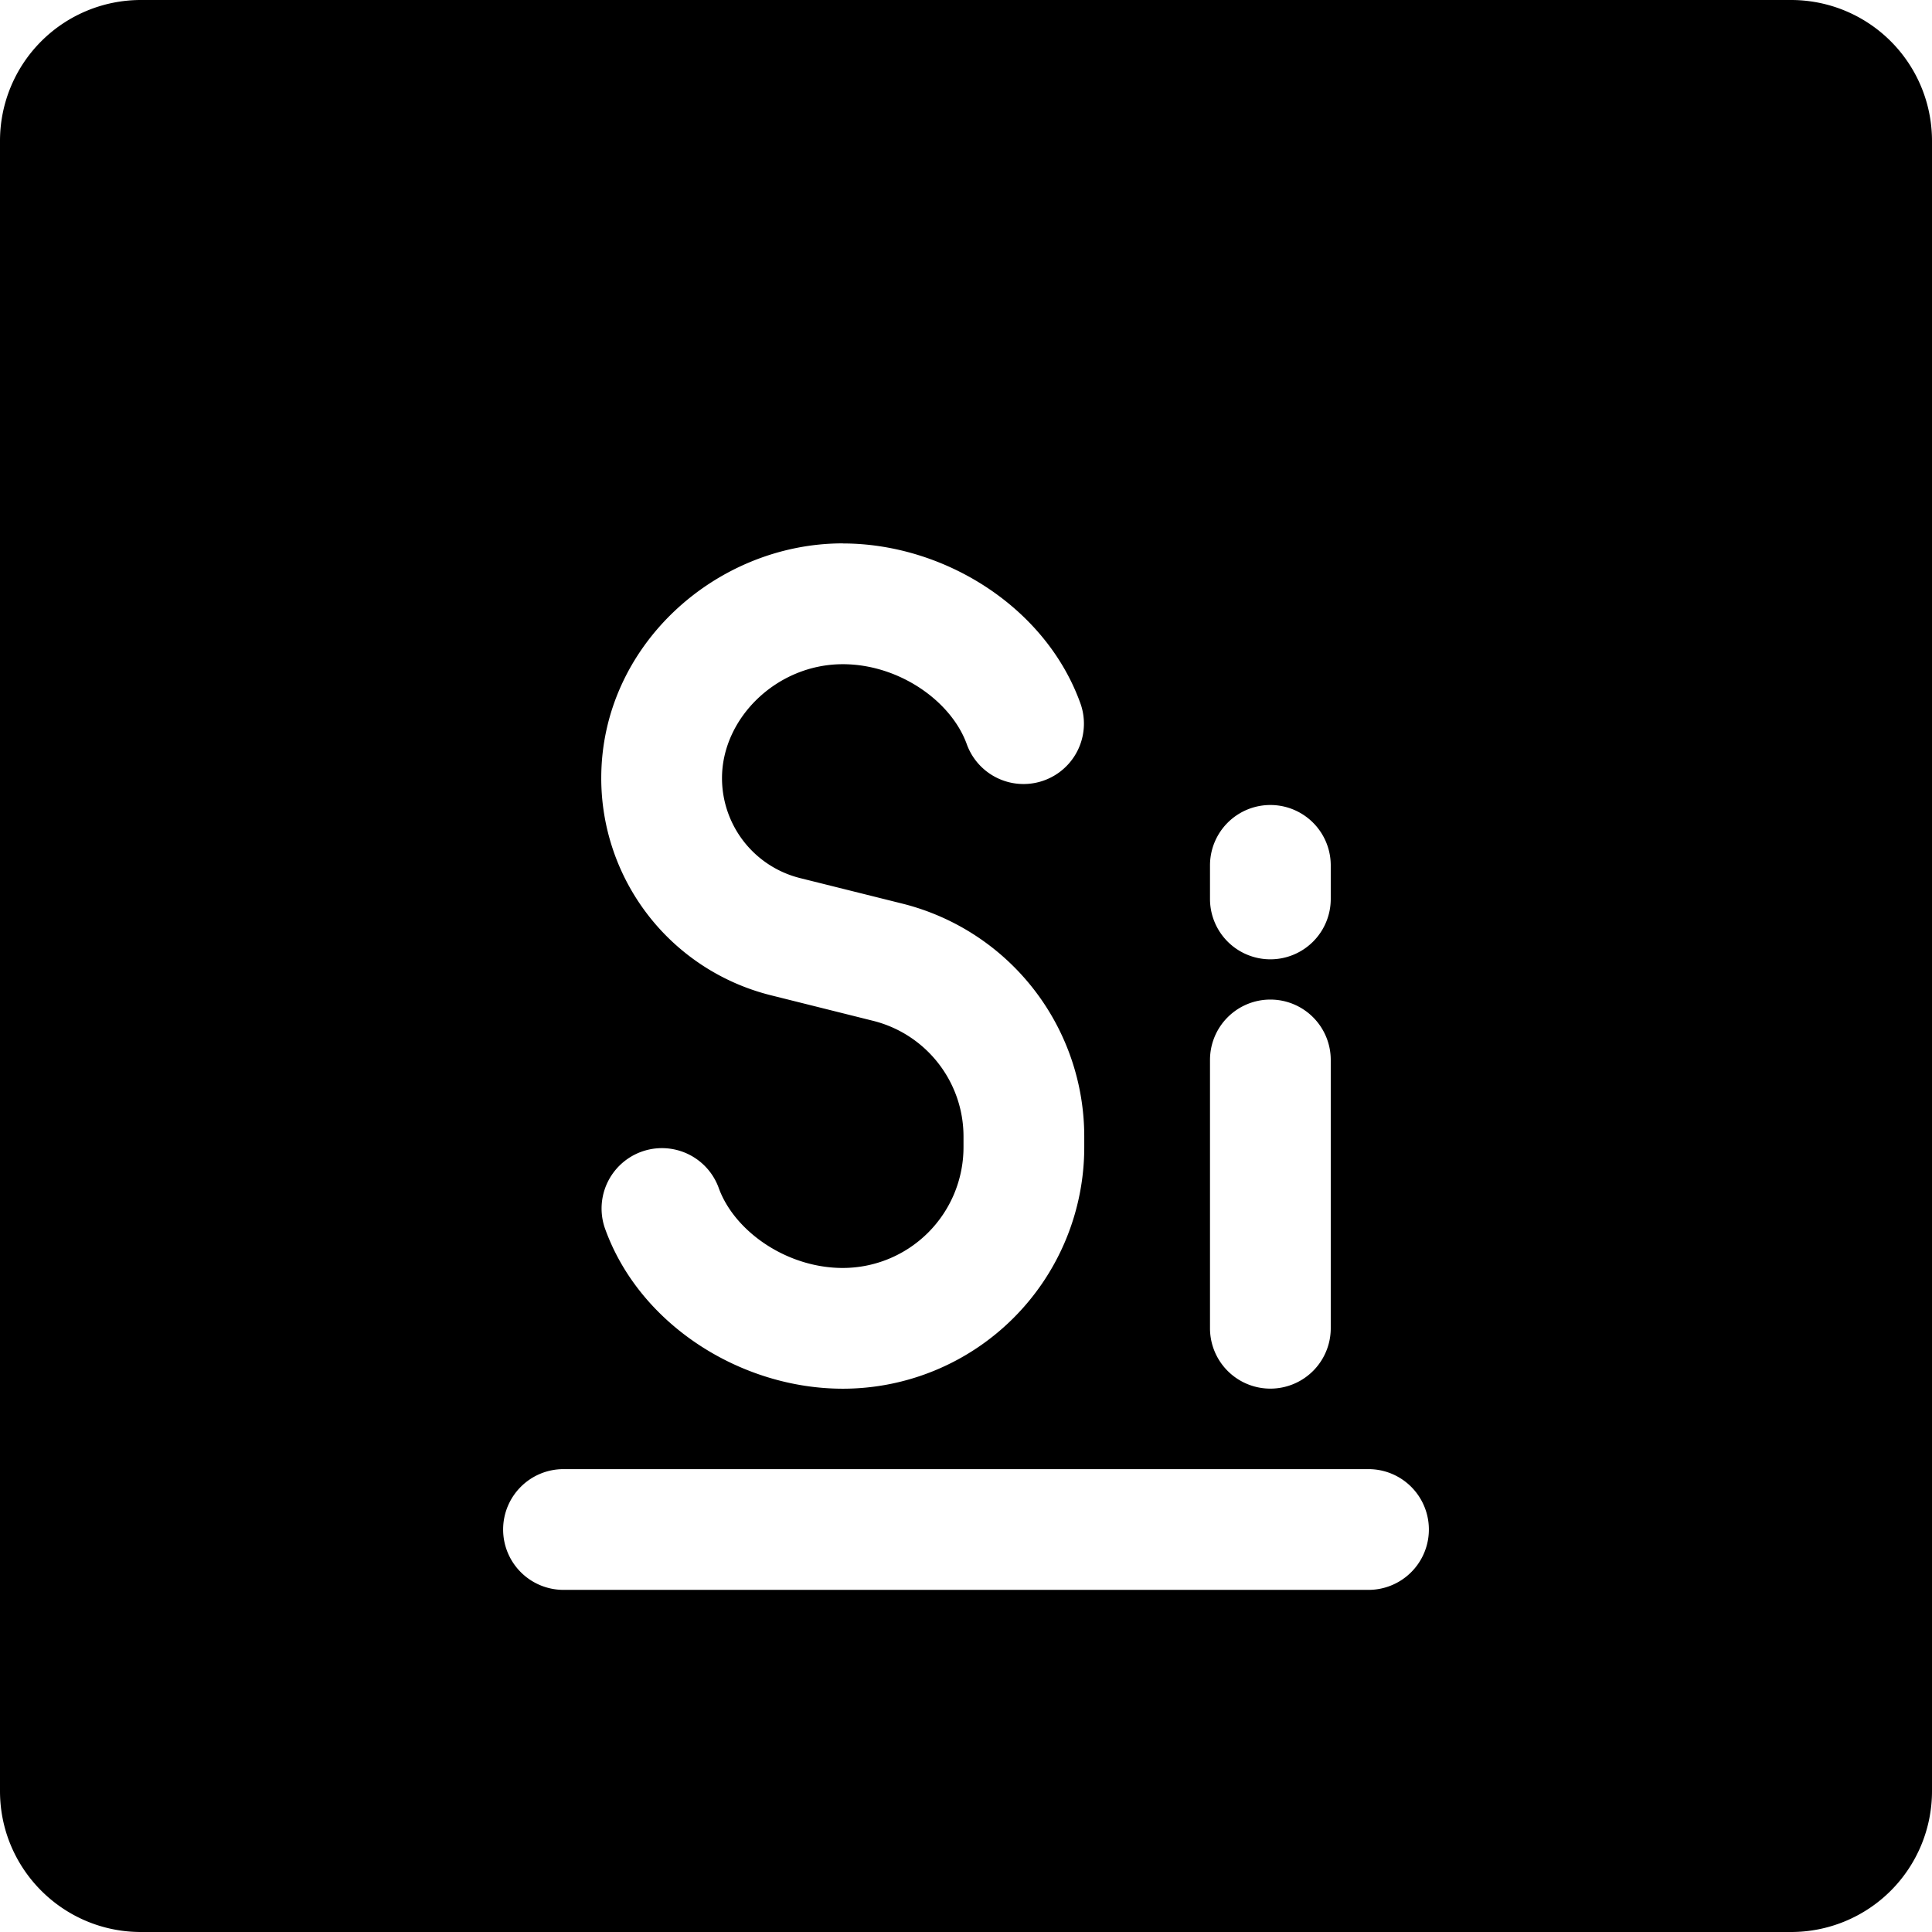 <svg xmlns="http://www.w3.org/2000/svg" fill="none" viewBox="0 0 24 24"><path fill="#000000" fill-rule="evenodd" d="M1.75 0A1.75 1.75 0 0 0 0 1.75v20.5C0 23.216 0.784 24 1.75 24h20.5A1.75 1.75 0 0 0 24 22.25V1.75A1.75 1.75 0 0 0 22.25 0H1.75Zm4.5 19a0.75 0.75 0 0 1 0.75 -0.75h10a0.75 0.75 0 0 1 0 1.5H7a0.75 0.75 0 0 1 -0.75 -0.75Zm4.219 -12.25c-1.572 0 -3 1.27 -3 2.916a2.78 2.78 0 0 0 2.105 2.697l1.272 0.318c0.66 0.165 1.123 0.758 1.123 1.438v0.132a1.5 1.5 0 0 1 -1.5 1.5c-0.7 0 -1.352 -0.46 -1.543 -1a0.75 0.75 0 0 0 -1.414 0.5c0.427 1.208 1.698 2 2.957 2a3 3 0 0 0 3 -3v-0.132a2.983 2.983 0 0 0 -2.26 -2.894l-1.27 -0.317a1.28 1.28 0 0 1 -0.97 -1.242c0 -0.745 0.68 -1.415 1.5 -1.415 0.7 0 1.352 0.46 1.543 1a0.75 0.75 0 0 0 1.414 -0.5c-0.427 -1.208 -1.698 -2 -2.957 -2Zm5.312 5.667a0.75 0.75 0 0 1 0.75 0.75V16.5a0.75 0.75 0 1 1 -1.5 0v-3.333a0.75 0.75 0 0 1 0.75 -0.75Zm0.75 -1.667a0.75 0.75 0 1 0 -1.5 0v0.417a0.75 0.75 0 0 0 1.5 0v-0.417Z" clip-rule="evenodd" stroke-width="1"></path></svg>